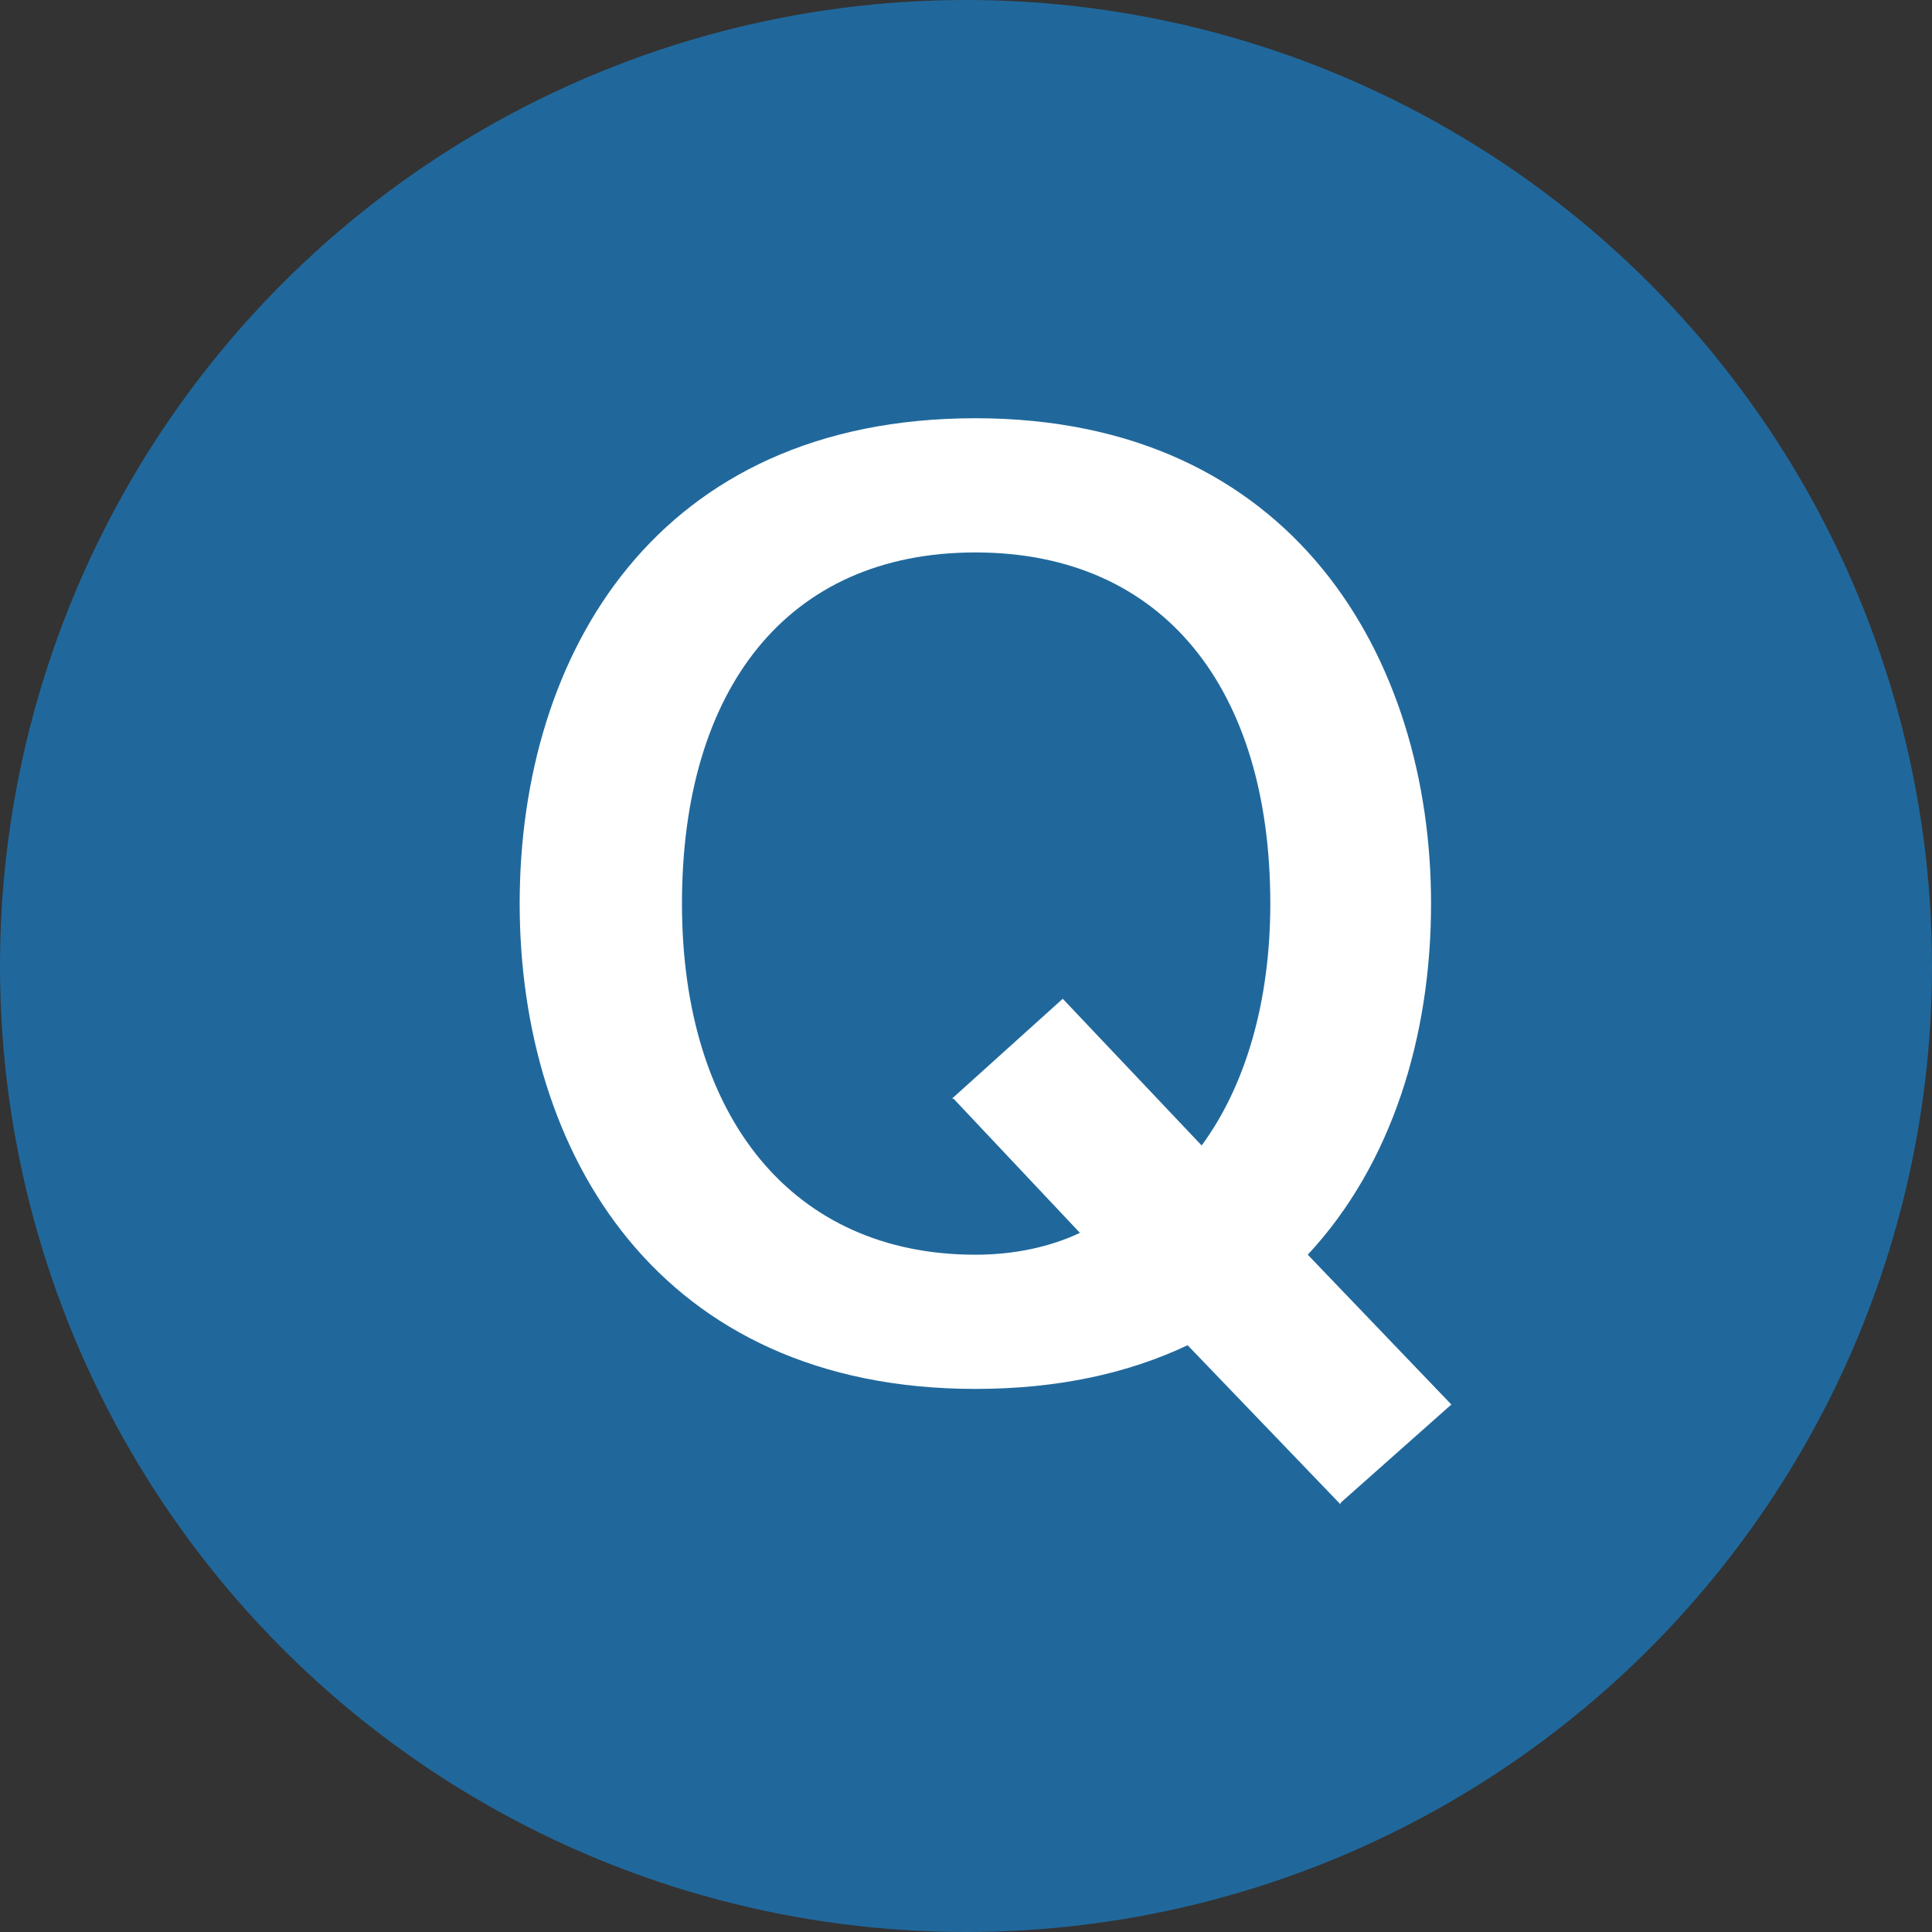 <?xml version="1.0" encoding="UTF-8"?><svg id="_レイヤー_2" xmlns="http://www.w3.org/2000/svg" viewBox="0 0 12.38 12.38"><rect x="0" y="0" width="12.38" height="12.38" fill="#333333" stroke="none"/><defs><style>.cls-1{fill:#20689c;}.cls-2{fill:#fff;}</style></defs><g id="_レイヤー_1-2"><circle class="cls-1" cx="6.19" cy="6.19" r="6.19"/><path class="cls-2" d="M8.59,9.64l-.98-1.02c-.38.18-.83.28-1.36.28-2.03,0-2.92-1.51-2.92-3.11s.88-3.11,2.92-3.11,2.92,1.54,2.92,3.11c0,.85-.25,1.67-.79,2.25l.92.96-.71.63ZM6.1,7.04l.71-.64.89.94c.28-.38.44-.92.44-1.55,0-1.37-.68-2.25-1.89-2.25s-1.88.88-1.88,2.25.71,2.25,1.88,2.25c.25,0,.48-.05.67-.14l-.81-.86Z"/></g></svg>